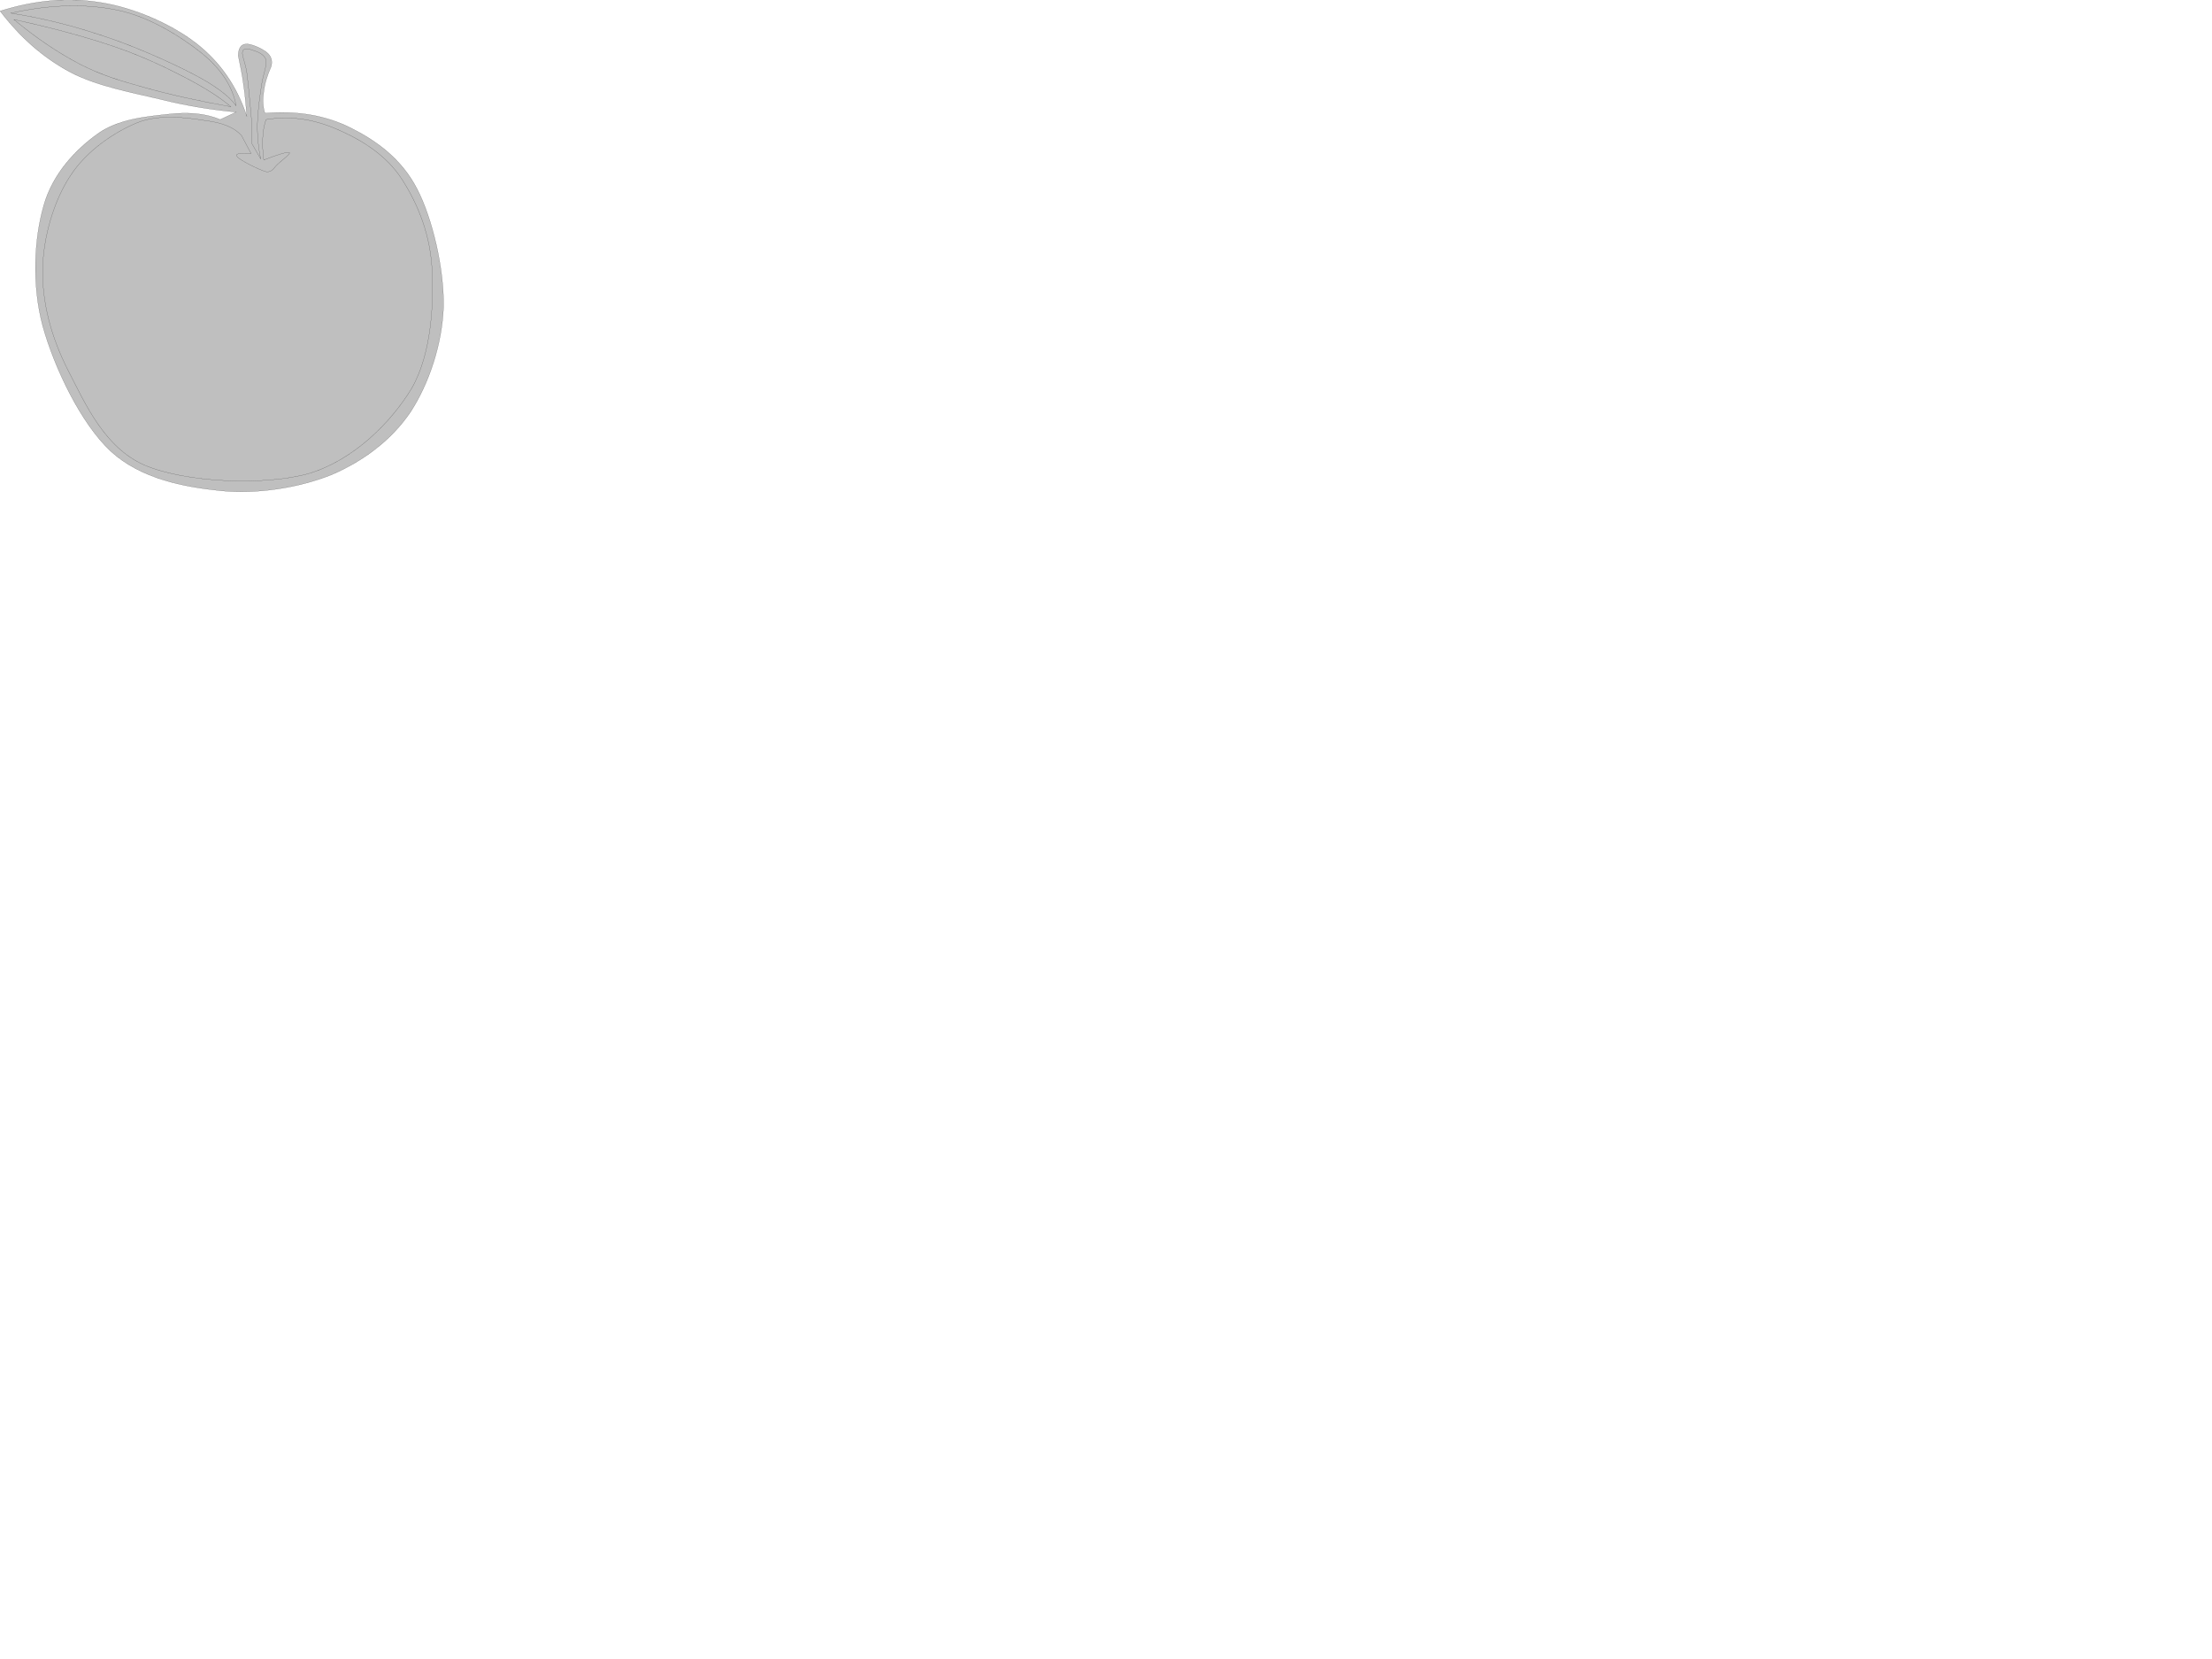 <?xml version="1.0"?><svg width="640" height="480" xmlns="http://www.w3.org/2000/svg">
 <title>bluest apple ever</title>
 <g>
  <title>Layer 1</title>
  <g id="Layer_1">
   <g id="svg_1">
    <path clip-rule="evenodd" d="m63.714,34.589c-4.176,-1.764 -9.108,-2.232 -15.084,-1.548c-6.12,0.684 -14.508,1.332 -20.592,5.832c-6.12,4.428 -12.78,11.304 -15.408,20.628c-2.7,9.36 -3.492,22.715 -0.288,34.776c3.312,11.951 10.944,28.115 19.692,36.287c8.604,7.885 20.88,10.297 31.68,11.412c10.728,1.117 22.968,-0.898 32.292,-4.643c9.18,-3.961 17.279,-10.008 22.788,-18.145c5.363,-8.279 9.144,-19.584 9.54,-30.457c0.18,-10.906 -3.168,-25.487 -7.704,-34.163c-4.536,-8.712 -11.772,-13.86 -19.08,-17.532c-7.416,-3.708 -15.588,-5.04 -24.912,-4.284c-0.576,-1.872 -0.685,-3.924 -0.324,-6.156c0.252,-2.304 0.972,-4.716 2.16,-7.38c0.396,-1.62 0.036,-2.952 -1.224,-3.996c-1.368,-1.188 -4.717,-2.664 -6.156,-2.484c-1.404,0.144 -2.124,1.224 -2.16,3.384c0.54,2.844 1.188,5.616 1.548,8.604c0.468,2.952 0.648,5.832 0.937,8.928c-2.88,-8.712 -7.704,-15.732 -14.76,-21.204c-7.2,-5.544 -17.856,-10.188 -27.396,-11.7c-9.612,-1.584 -19.08,-0.72 -29.232,2.448c5.688,7.452 12.132,13.248 20.016,17.532c7.812,4.212 18.252,6.048 26.46,8.028c8.1,2.016 15.228,3.06 21.815,3.672c-1.512,0.721 -3.06,1.442 -4.608,2.161l-0,0z" fill-rule="evenodd" stroke="#000000" stroke-miterlimit="10" stroke-width="0.036" id="svg_2" fill="#bfbfbf"/>
    <path clip-rule="evenodd" d="m69.869,39.197c-2.052,-2.268 -5.399,-3.708 -10.476,-4.32c-5.112,-0.792 -13.14,-1.98 -19.656,0.612c-6.66,2.7 -14.796,8.208 -19.404,15.408c-4.68,7.056 -7.848,17.604 -7.992,27.071c-0.144,9.576 2.412,19.512 7.38,29.232c4.86,9.432 10.476,22.355 22.14,27.396c11.772,5.004 34.272,6.047 47.375,2.447c12.889,-3.816 23.761,-14.615 29.845,-24.623c5.867,-10.189 6.479,-24.949 5.867,-35.389c-0.72,-10.512 -4.823,-19.656 -9.54,-26.46c-4.859,-6.732 -12.312,-10.872 -18.756,-13.536c-6.516,-2.664 -12.888,-3.528 -19.691,-2.448c-0.504,1.548 -0.864,3.24 -0.937,5.22c-0.144,1.908 0,4.068 0.288,6.48c4.248,-1.656 6.769,-2.376 7.416,-2.16c0.576,0.252 -2.268,2.304 -3.384,3.384c-1.08,0.9 -1.512,2.448 -3.384,2.16c-1.98,-0.504 -7.668,-3.384 -8.316,-4.32c-0.756,-0.864 0.576,-1.224 3.996,-0.936c-0.899,-1.726 -1.834,-3.454 -2.771,-5.218l0,0z" fill="#bfbfbf" fill-rule="evenodd" stroke="#000000" stroke-miterlimit="10" stroke-width="0.036" id="svg_3"/>
    <path clip-rule="evenodd" d="m72.93,41.646c0,-2.304 0,-5.22 -0.288,-8.604c-0.324,-3.528 -0.828,-9 -1.224,-11.988c-0.433,-3.06 -1.584,-5.112 -1.225,-6.156c0.252,-1.152 1.872,-0.792 3.061,-0.324c1.115,0.324 3.275,1.116 3.708,2.772c0.323,1.584 -0.792,3.996 -1.261,7.092c-0.468,3.024 -1.151,7.74 -1.224,11.376c-0.072,3.564 0.288,6.948 0.937,10.152c-0.828,-1.441 -1.656,-2.881 -2.484,-4.32z" fill="#bfbfbf" fill-rule="evenodd" stroke="#000000" stroke-miterlimit="10" stroke-width="0.036" id="svg_4"/>
    <path clip-rule="evenodd" d="m68.321,30.593c-1.044,-5.688 -4.428,-10.764 -10.152,-15.372c-5.976,-4.716 -15.048,-10.44 -24.3,-12.312c-9.252,-1.872 -19.368,-1.62 -30.744,0.9c8.892,1.368 17.604,3.528 26.424,6.48c8.82,2.844 19.584,7.632 26.172,11.052c6.517,3.348 10.585,6.48 12.6,9.252z" fill="#bfbfbf" fill-rule="evenodd" stroke="#000000" stroke-miterlimit="10" stroke-width="0.036" id="svg_5"/>
    <path clip-rule="evenodd" d="m66.81,30.881c-3.384,-2.88 -7.848,-5.652 -13.536,-8.604c-5.76,-2.988 -12.492,-6.192 -20.628,-8.928c-8.316,-2.808 -17.712,-5.328 -28.62,-7.704c6.444,5.364 12.708,9.576 19.08,12.924c6.336,3.204 11.34,4.716 18.756,6.768c7.307,2.052 15.48,3.852 24.948,5.544z" fill="#bfbfbf" fill-rule="evenodd" stroke="#000000" stroke-miterlimit="10" stroke-width="0.036" id="svg_6"/>
   </g>
  </g>
 </g>
</svg>